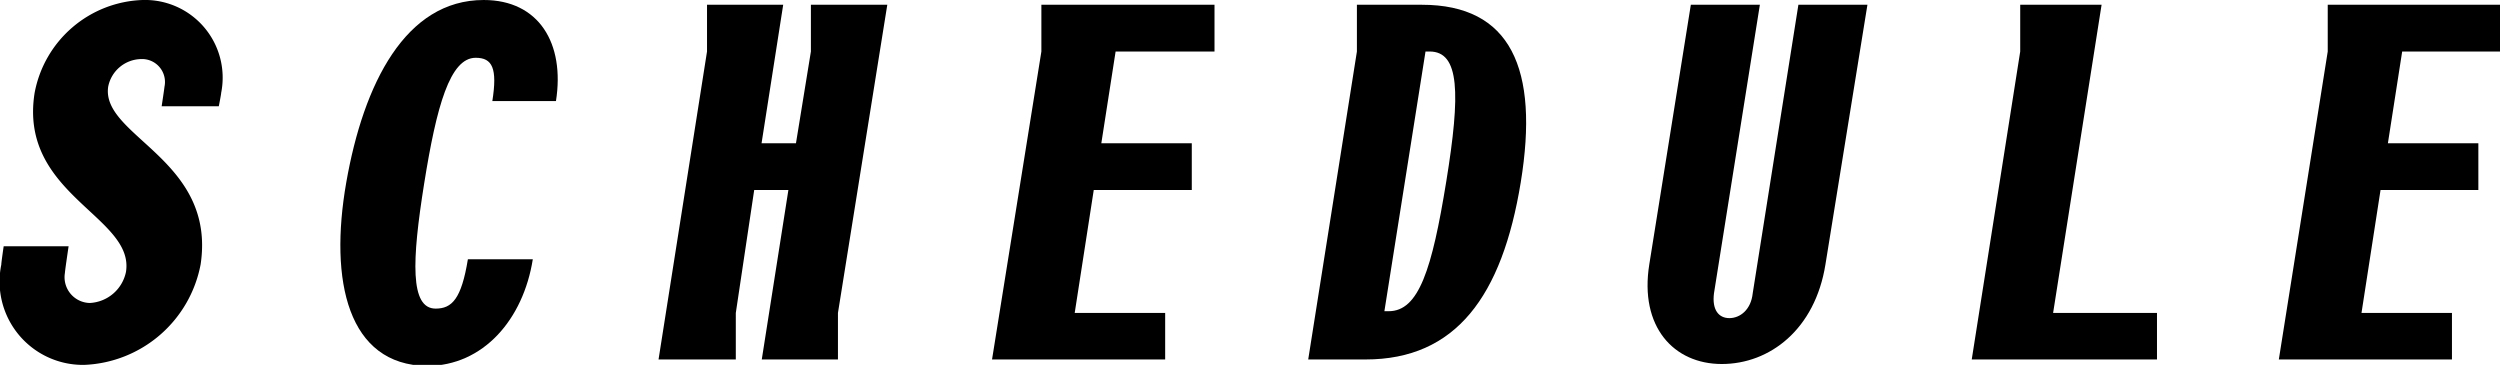 <svg xmlns="http://www.w3.org/2000/svg" viewBox="0 0 115.52 16.86"><defs><style>.cls-1{fill:none;}</style></defs><g id="guide"><rect class="cls-1" x="-82.24" y="-11.57" width="280" height="40"/><path d="M3.91,16.86A3.85,3.85,0,0,1,.06,12.23c0-.11.11-.85.11-.85h3S3,12.52,3,12.61A1.19,1.19,0,0,0,4.15,14a1.8,1.8,0,0,0,1.67-1.43C6.24,10,.85,9,1.6,4.29A5.26,5.26,0,0,1,6.59,0a3.59,3.59,0,0,1,3.63,4.29c0,.07-.11.62-.11.62H7.47s.13-.86.13-.9A1.06,1.06,0,0,0,6.5,2.73,1.58,1.58,0,0,0,5,4c-.35,2.3,5,3.36,4.27,8.22A5.71,5.71,0,0,1,3.91,16.86Z"/><path d="M22.75,4.67c.24-1.52,0-2-.77-2-1.19,0-1.81,2.24-2.38,5.81s-.66,5.78.53,5.78c.75,0,1.19-.44,1.49-2.28h3c-.44,2.77-2.28,4.93-4.9,4.93C16.08,16.86,15.2,13,16,8.43S18.74,0,22.35,0c2.55,0,3.76,2,3.34,4.67Z"/><path d="M36.78,6.62l.69-4.24V.22H41L38.72,14.46v2.15H35.2l1.23-7.83H34.85L34,14.46v2.15H30.43L32.67,2.38V.22h3.52l-1,6.4Z"/><path d="M48.12,2.38V.22h8V2.38H51.55l-.66,4.24h4.18V8.78H50.54l-.88,5.68h4.18v2.15h-8Z"/><path d="M62.7,2.38V.22h3c4.11,0,5.43,2.95,4.57,8.21s-3,8.18-7.17,8.18H60.45Zm1.27,12h.2c1.39,0,2-1.93,2.66-6s.62-6-.77-6h-.19Z"/><path d="M81.32.22,79.2,13.55c-.1.77.22,1.15.71,1.15s1-.38,1.08-1.15L83.1.22h3.19l-1.94,12c-.48,3-2.57,4.6-4.79,4.6s-3.81-1.72-3.35-4.6l1.92-12Z"/><path d="M94.87,14.46h4.8v2.15H91.11L93.35,2.38V.22h3.76Z"/><path d="M107.56,2.38V.22h8V2.38H111l-.66,4.24h4.18V8.78H110l-.88,5.68h4.18v2.15h-8Z"/></g></svg>